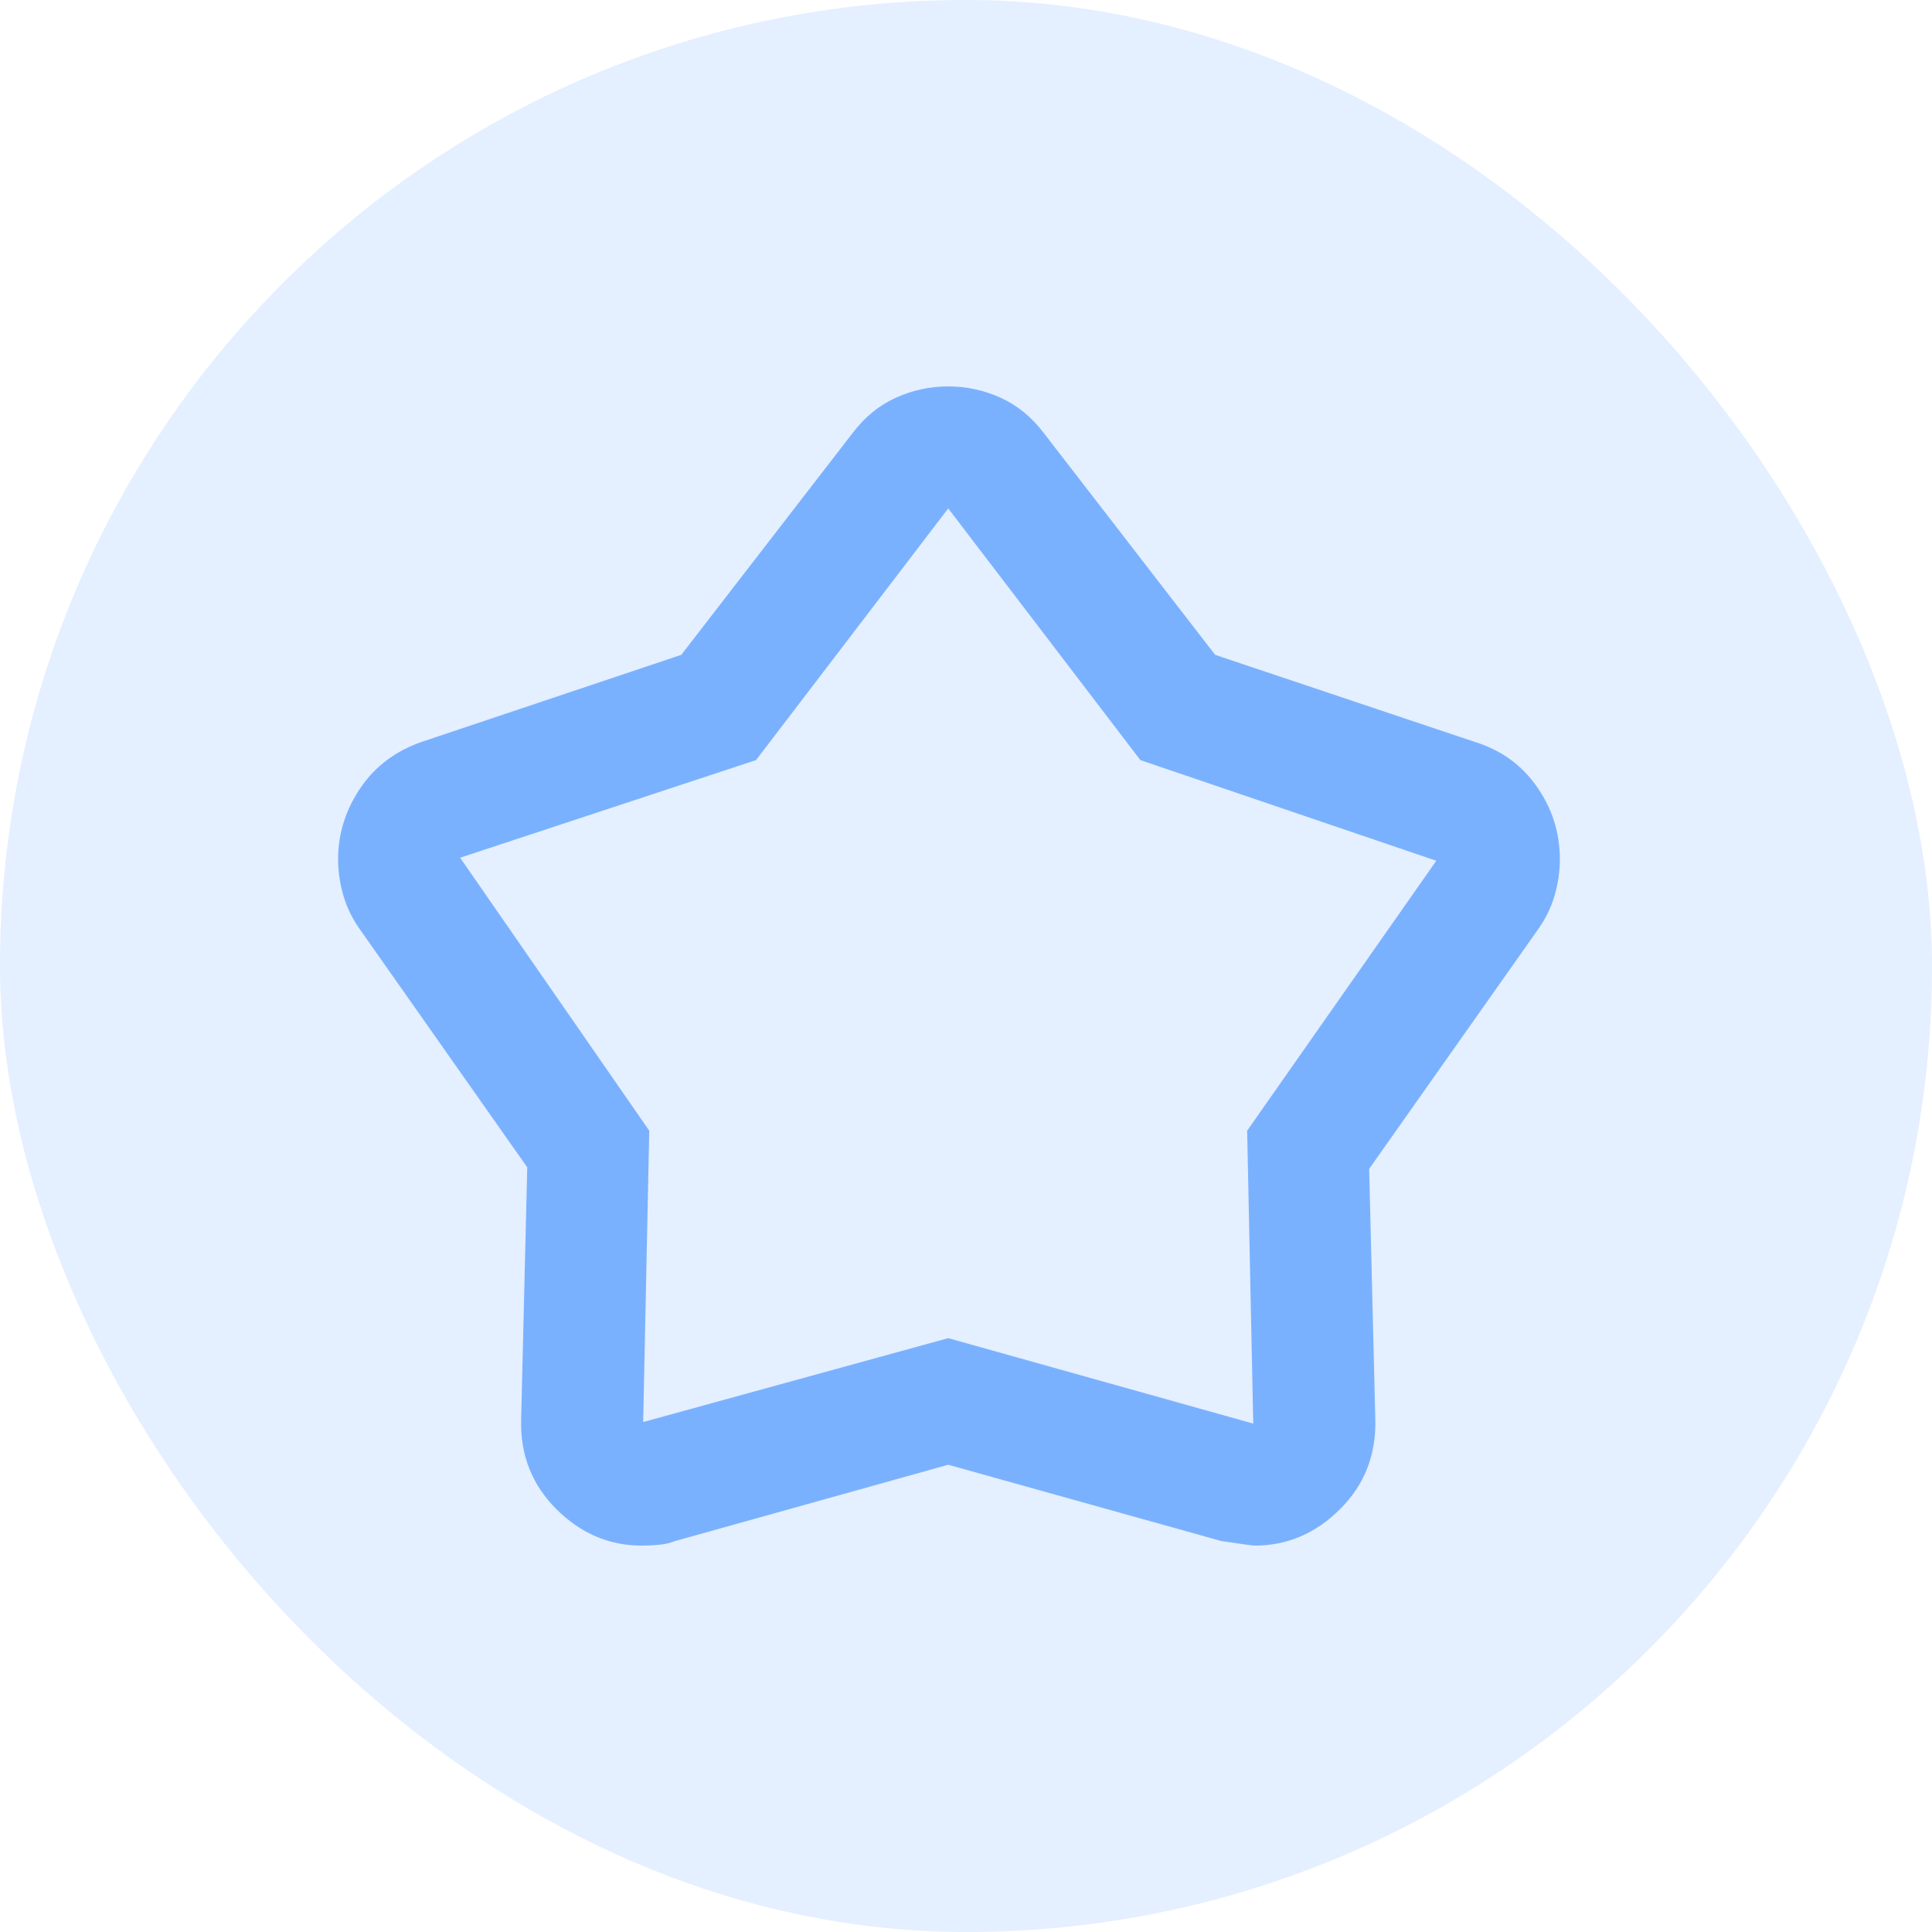 <svg width="40" height="40" viewBox="0 0 40 40" fill="none" xmlns="http://www.w3.org/2000/svg">
<rect width="40" height="40" rx="20" fill="#7AB1FF" fill-opacity="0.2"/>
<path d="M14.105 13.558L17.642 8.979C17.895 8.642 18.195 8.395 18.542 8.237C18.89 8.079 19.253 8 19.632 8C20.011 8 20.374 8.079 20.721 8.237C21.068 8.395 21.368 8.642 21.621 8.979L25.158 13.558L30.526 15.358C31.074 15.526 31.505 15.837 31.821 16.29C32.137 16.742 32.295 17.242 32.295 17.79C32.295 18.042 32.258 18.295 32.184 18.547C32.111 18.8 31.989 19.042 31.821 19.274L28.347 24.2L28.474 29.379C28.495 30.116 28.253 30.737 27.747 31.242C27.242 31.747 26.653 32 25.979 32C25.937 32 25.705 31.968 25.284 31.905L19.632 30.326L13.979 31.905C13.874 31.947 13.758 31.974 13.632 31.984C13.505 31.995 13.389 32 13.284 32C12.611 32 12.021 31.747 11.516 31.242C11.011 30.737 10.768 30.116 10.79 29.379L10.916 24.168L7.474 19.274C7.305 19.042 7.184 18.8 7.111 18.547C7.037 18.295 7 18.042 7 17.79C7 17.263 7.153 16.774 7.458 16.321C7.763 15.868 8.189 15.547 8.737 15.358L14.105 13.558ZM15.653 15.737L9.526 17.758L13.442 23.41L13.316 29.442L19.632 27.705L25.947 29.474L25.821 23.41L29.737 17.821L23.61 15.737L19.632 10.526L15.653 15.737Z" fill="#7AB1FF"/>
</svg>

